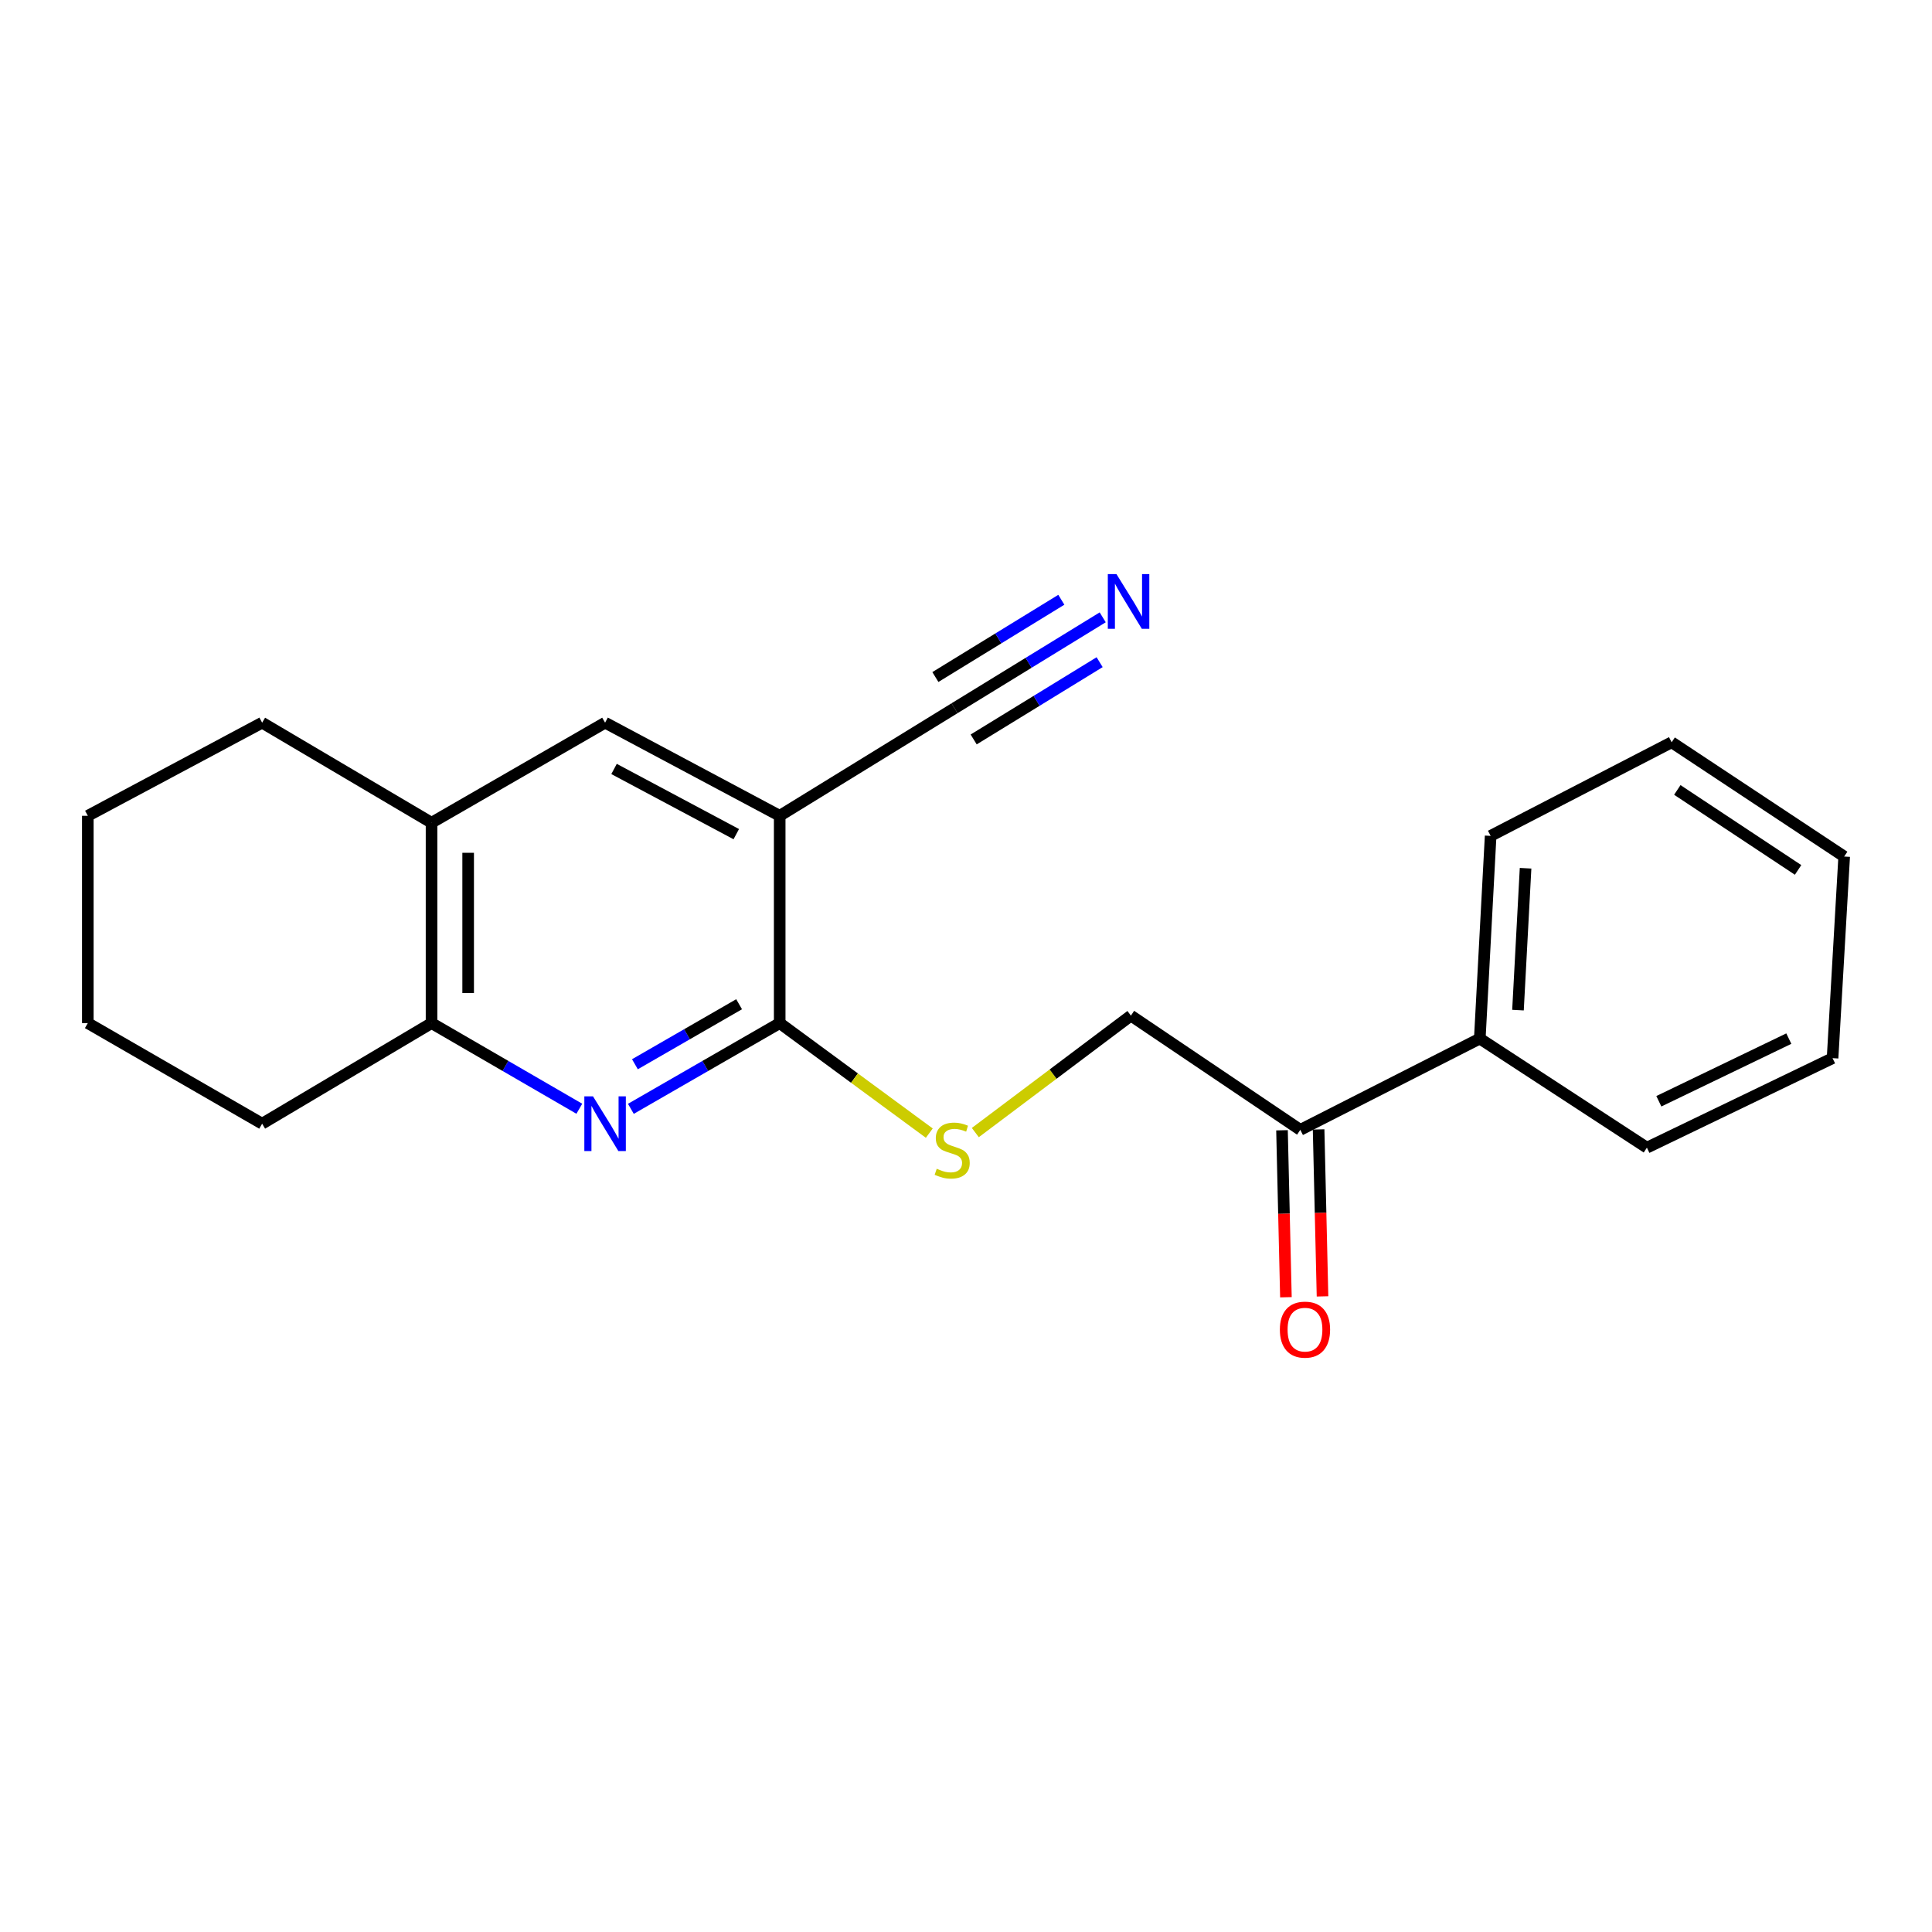 <?xml version='1.0' encoding='iso-8859-1'?>
<svg version='1.1' baseProfile='full'
              xmlns='http://www.w3.org/2000/svg'
                      xmlns:rdkit='http://www.rdkit.org/xml'
                      xmlns:xlink='http://www.w3.org/1999/xlink'
                  xml:space='preserve'
width='1000px' height='1000px' viewBox='0 0 1000 1000'>
<!-- END OF HEADER -->
<rect style='opacity:1.0;fill:#FFFFFF;stroke:none' width='1000' height='1000' x='0' y='0'> </rect>
<path class='bond-0' d='M 326.541,573.929 L 365.055,551.741' style='fill:none;fill-rule:evenodd;stroke:#0000FF;stroke-width:6px;stroke-linecap:butt;stroke-linejoin:miter;stroke-opacity:1' />
<path class='bond-0' d='M 365.055,551.741 L 403.57,529.554' style='fill:none;fill-rule:evenodd;stroke:#000000;stroke-width:6px;stroke-linecap:butt;stroke-linejoin:miter;stroke-opacity:1' />
<path class='bond-0' d='M 328.635,550.851 L 355.595,535.32' style='fill:none;fill-rule:evenodd;stroke:#0000FF;stroke-width:6px;stroke-linecap:butt;stroke-linejoin:miter;stroke-opacity:1' />
<path class='bond-0' d='M 355.595,535.32 L 382.556,519.789' style='fill:none;fill-rule:evenodd;stroke:#000000;stroke-width:6px;stroke-linecap:butt;stroke-linejoin:miter;stroke-opacity:1' />
<path class='bond-3' d='M 299.858,573.889 L 261.611,551.721' style='fill:none;fill-rule:evenodd;stroke:#0000FF;stroke-width:6px;stroke-linecap:butt;stroke-linejoin:miter;stroke-opacity:1' />
<path class='bond-3' d='M 261.611,551.721 L 223.365,529.554' style='fill:none;fill-rule:evenodd;stroke:#000000;stroke-width:6px;stroke-linecap:butt;stroke-linejoin:miter;stroke-opacity:1' />
<path class='bond-1' d='M 403.57,529.554 L 403.57,422.259' style='fill:none;fill-rule:evenodd;stroke:#000000;stroke-width:6px;stroke-linecap:butt;stroke-linejoin:miter;stroke-opacity:1' />
<path class='bond-6' d='M 403.57,529.554 L 442.285,558.029' style='fill:none;fill-rule:evenodd;stroke:#000000;stroke-width:6px;stroke-linecap:butt;stroke-linejoin:miter;stroke-opacity:1' />
<path class='bond-6' d='M 442.285,558.029 L 481,586.504' style='fill:none;fill-rule:evenodd;stroke:#CCCC00;stroke-width:6px;stroke-linecap:butt;stroke-linejoin:miter;stroke-opacity:1' />
<path class='bond-2' d='M 403.57,422.259 L 494.062,366.584' style='fill:none;fill-rule:evenodd;stroke:#000000;stroke-width:6px;stroke-linecap:butt;stroke-linejoin:miter;stroke-opacity:1' />
<path class='bond-21' d='M 403.57,422.259 L 313.193,374.06' style='fill:none;fill-rule:evenodd;stroke:#000000;stroke-width:6px;stroke-linecap:butt;stroke-linejoin:miter;stroke-opacity:1' />
<path class='bond-21' d='M 381.095,431.751 L 317.832,398.011' style='fill:none;fill-rule:evenodd;stroke:#000000;stroke-width:6px;stroke-linecap:butt;stroke-linejoin:miter;stroke-opacity:1' />
<path class='bond-4' d='M 494.062,366.584 L 532.412,343.057' style='fill:none;fill-rule:evenodd;stroke:#000000;stroke-width:6px;stroke-linecap:butt;stroke-linejoin:miter;stroke-opacity:1' />
<path class='bond-4' d='M 532.412,343.057 L 570.761,319.53' style='fill:none;fill-rule:evenodd;stroke:#0000FF;stroke-width:6px;stroke-linecap:butt;stroke-linejoin:miter;stroke-opacity:1' />
<path class='bond-4' d='M 503.972,382.738 L 536.569,362.74' style='fill:none;fill-rule:evenodd;stroke:#000000;stroke-width:6px;stroke-linecap:butt;stroke-linejoin:miter;stroke-opacity:1' />
<path class='bond-4' d='M 536.569,362.74 L 569.167,342.742' style='fill:none;fill-rule:evenodd;stroke:#0000FF;stroke-width:6px;stroke-linecap:butt;stroke-linejoin:miter;stroke-opacity:1' />
<path class='bond-4' d='M 484.152,350.431 L 516.749,330.433' style='fill:none;fill-rule:evenodd;stroke:#000000;stroke-width:6px;stroke-linecap:butt;stroke-linejoin:miter;stroke-opacity:1' />
<path class='bond-4' d='M 516.749,330.433 L 549.346,310.435' style='fill:none;fill-rule:evenodd;stroke:#0000FF;stroke-width:6px;stroke-linecap:butt;stroke-linejoin:miter;stroke-opacity:1' />
<path class='bond-7' d='M 223.365,529.554 L 223.365,425.849' style='fill:none;fill-rule:evenodd;stroke:#000000;stroke-width:6px;stroke-linecap:butt;stroke-linejoin:miter;stroke-opacity:1' />
<path class='bond-7' d='M 242.316,513.999 L 242.316,441.405' style='fill:none;fill-rule:evenodd;stroke:#000000;stroke-width:6px;stroke-linecap:butt;stroke-linejoin:miter;stroke-opacity:1' />
<path class='bond-12' d='M 223.365,529.554 L 135.683,581.618' style='fill:none;fill-rule:evenodd;stroke:#000000;stroke-width:6px;stroke-linecap:butt;stroke-linejoin:miter;stroke-opacity:1' />
<path class='bond-5' d='M 313.193,374.06 L 223.365,425.849' style='fill:none;fill-rule:evenodd;stroke:#000000;stroke-width:6px;stroke-linecap:butt;stroke-linejoin:miter;stroke-opacity:1' />
<path class='bond-9' d='M 504.824,586.219 L 545.089,555.95' style='fill:none;fill-rule:evenodd;stroke:#CCCC00;stroke-width:6px;stroke-linecap:butt;stroke-linejoin:miter;stroke-opacity:1' />
<path class='bond-9' d='M 545.089,555.95 L 585.354,525.68' style='fill:none;fill-rule:evenodd;stroke:#000000;stroke-width:6px;stroke-linecap:butt;stroke-linejoin:miter;stroke-opacity:1' />
<path class='bond-13' d='M 223.365,425.849 L 135.683,374.06' style='fill:none;fill-rule:evenodd;stroke:#000000;stroke-width:6px;stroke-linecap:butt;stroke-linejoin:miter;stroke-opacity:1' />
<path class='bond-8' d='M 673.035,584.808 L 585.354,525.68' style='fill:none;fill-rule:evenodd;stroke:#000000;stroke-width:6px;stroke-linecap:butt;stroke-linejoin:miter;stroke-opacity:1' />
<path class='bond-10' d='M 663.562,585.03 L 664.575,628.241' style='fill:none;fill-rule:evenodd;stroke:#000000;stroke-width:6px;stroke-linecap:butt;stroke-linejoin:miter;stroke-opacity:1' />
<path class='bond-10' d='M 664.575,628.241 L 665.588,671.452' style='fill:none;fill-rule:evenodd;stroke:#FF0000;stroke-width:6px;stroke-linecap:butt;stroke-linejoin:miter;stroke-opacity:1' />
<path class='bond-10' d='M 682.508,584.586 L 683.521,627.797' style='fill:none;fill-rule:evenodd;stroke:#000000;stroke-width:6px;stroke-linecap:butt;stroke-linejoin:miter;stroke-opacity:1' />
<path class='bond-10' d='M 683.521,627.797 L 684.534,671.008' style='fill:none;fill-rule:evenodd;stroke:#FF0000;stroke-width:6px;stroke-linecap:butt;stroke-linejoin:miter;stroke-opacity:1' />
<path class='bond-11' d='M 673.035,584.808 L 765.939,537.567' style='fill:none;fill-rule:evenodd;stroke:#000000;stroke-width:6px;stroke-linecap:butt;stroke-linejoin:miter;stroke-opacity:1' />
<path class='bond-14' d='M 765.939,537.567 L 771.55,432.65' style='fill:none;fill-rule:evenodd;stroke:#000000;stroke-width:6px;stroke-linecap:butt;stroke-linejoin:miter;stroke-opacity:1' />
<path class='bond-14' d='M 785.704,522.841 L 789.633,449.4' style='fill:none;fill-rule:evenodd;stroke:#000000;stroke-width:6px;stroke-linecap:butt;stroke-linejoin:miter;stroke-opacity:1' />
<path class='bond-15' d='M 765.939,537.567 L 852.43,594.031' style='fill:none;fill-rule:evenodd;stroke:#000000;stroke-width:6px;stroke-linecap:butt;stroke-linejoin:miter;stroke-opacity:1' />
<path class='bond-16' d='M 135.683,581.618 L 45.455,529.554' style='fill:none;fill-rule:evenodd;stroke:#000000;stroke-width:6px;stroke-linecap:butt;stroke-linejoin:miter;stroke-opacity:1' />
<path class='bond-22' d='M 135.683,374.06 L 45.455,422.259' style='fill:none;fill-rule:evenodd;stroke:#000000;stroke-width:6px;stroke-linecap:butt;stroke-linejoin:miter;stroke-opacity:1' />
<path class='bond-18' d='M 771.55,432.65 L 865.243,384.198' style='fill:none;fill-rule:evenodd;stroke:#000000;stroke-width:6px;stroke-linecap:butt;stroke-linejoin:miter;stroke-opacity:1' />
<path class='bond-19' d='M 852.43,594.031 L 948.534,547.705' style='fill:none;fill-rule:evenodd;stroke:#000000;stroke-width:6px;stroke-linecap:butt;stroke-linejoin:miter;stroke-opacity:1' />
<path class='bond-19' d='M 858.616,570.011 L 925.889,537.583' style='fill:none;fill-rule:evenodd;stroke:#000000;stroke-width:6px;stroke-linecap:butt;stroke-linejoin:miter;stroke-opacity:1' />
<path class='bond-17' d='M 45.455,529.554 L 45.455,422.259' style='fill:none;fill-rule:evenodd;stroke:#000000;stroke-width:6px;stroke-linecap:butt;stroke-linejoin:miter;stroke-opacity:1' />
<path class='bond-23' d='M 865.243,384.198 L 954.545,443.337' style='fill:none;fill-rule:evenodd;stroke:#000000;stroke-width:6px;stroke-linecap:butt;stroke-linejoin:miter;stroke-opacity:1' />
<path class='bond-23' d='M 868.175,408.87 L 930.686,450.267' style='fill:none;fill-rule:evenodd;stroke:#000000;stroke-width:6px;stroke-linecap:butt;stroke-linejoin:miter;stroke-opacity:1' />
<path class='bond-20' d='M 948.534,547.705 L 954.545,443.337' style='fill:none;fill-rule:evenodd;stroke:#000000;stroke-width:6px;stroke-linecap:butt;stroke-linejoin:miter;stroke-opacity:1' />
<path  class='atom-0' d='M 306.933 567.458
L 316.213 582.458
Q 317.133 583.938, 318.613 586.618
Q 320.093 589.298, 320.173 589.458
L 320.173 567.458
L 323.933 567.458
L 323.933 595.778
L 320.053 595.778
L 310.093 579.378
Q 308.933 577.458, 307.693 575.258
Q 306.493 573.058, 306.133 572.378
L 306.133 595.778
L 302.453 595.778
L 302.453 567.458
L 306.933 567.458
' fill='#0000FF'/>
<path  class='atom-5' d='M 577.883 297.16
L 587.163 312.16
Q 588.083 313.64, 589.563 316.32
Q 591.043 319, 591.123 319.16
L 591.123 297.16
L 594.883 297.16
L 594.883 325.48
L 591.003 325.48
L 581.043 309.08
Q 579.883 307.16, 578.643 304.96
Q 577.443 302.76, 577.083 302.08
L 577.083 325.48
L 573.403 325.48
L 573.403 297.16
L 577.883 297.16
' fill='#0000FF'/>
<path  class='atom-7' d='M 484.851 604.94
Q 485.171 605.06, 486.491 605.62
Q 487.811 606.18, 489.251 606.54
Q 490.731 606.86, 492.171 606.86
Q 494.851 606.86, 496.411 605.58
Q 497.971 604.26, 497.971 601.98
Q 497.971 600.42, 497.171 599.46
Q 496.411 598.5, 495.211 597.98
Q 494.011 597.46, 492.011 596.86
Q 489.491 596.1, 487.971 595.38
Q 486.491 594.66, 485.411 593.14
Q 484.371 591.62, 484.371 589.06
Q 484.371 585.5, 486.771 583.3
Q 489.211 581.1, 494.011 581.1
Q 497.291 581.1, 501.011 582.66
L 500.091 585.74
Q 496.691 584.34, 494.131 584.34
Q 491.371 584.34, 489.851 585.5
Q 488.331 586.62, 488.371 588.58
Q 488.371 590.1, 489.131 591.02
Q 489.931 591.94, 491.051 592.46
Q 492.211 592.98, 494.131 593.58
Q 496.691 594.38, 498.211 595.18
Q 499.731 595.98, 500.811 597.62
Q 501.931 599.22, 501.931 601.98
Q 501.931 605.9, 499.291 608.02
Q 496.691 610.1, 492.331 610.1
Q 489.811 610.1, 487.891 609.54
Q 486.011 609.02, 483.771 608.1
L 484.851 604.94
' fill='#CCCC00'/>
<path  class='atom-11' d='M 662.457 688.214
Q 662.457 681.414, 665.817 677.614
Q 669.177 673.814, 675.457 673.814
Q 681.737 673.814, 685.097 677.614
Q 688.457 681.414, 688.457 688.214
Q 688.457 695.094, 685.057 699.014
Q 681.657 702.894, 675.457 702.894
Q 669.217 702.894, 665.817 699.014
Q 662.457 695.134, 662.457 688.214
M 675.457 699.694
Q 679.777 699.694, 682.097 696.814
Q 684.457 693.894, 684.457 688.214
Q 684.457 682.654, 682.097 679.854
Q 679.777 677.014, 675.457 677.014
Q 671.137 677.014, 668.777 679.814
Q 666.457 682.614, 666.457 688.214
Q 666.457 693.934, 668.777 696.814
Q 671.137 699.694, 675.457 699.694
' fill='#FF0000'/>
</svg>
